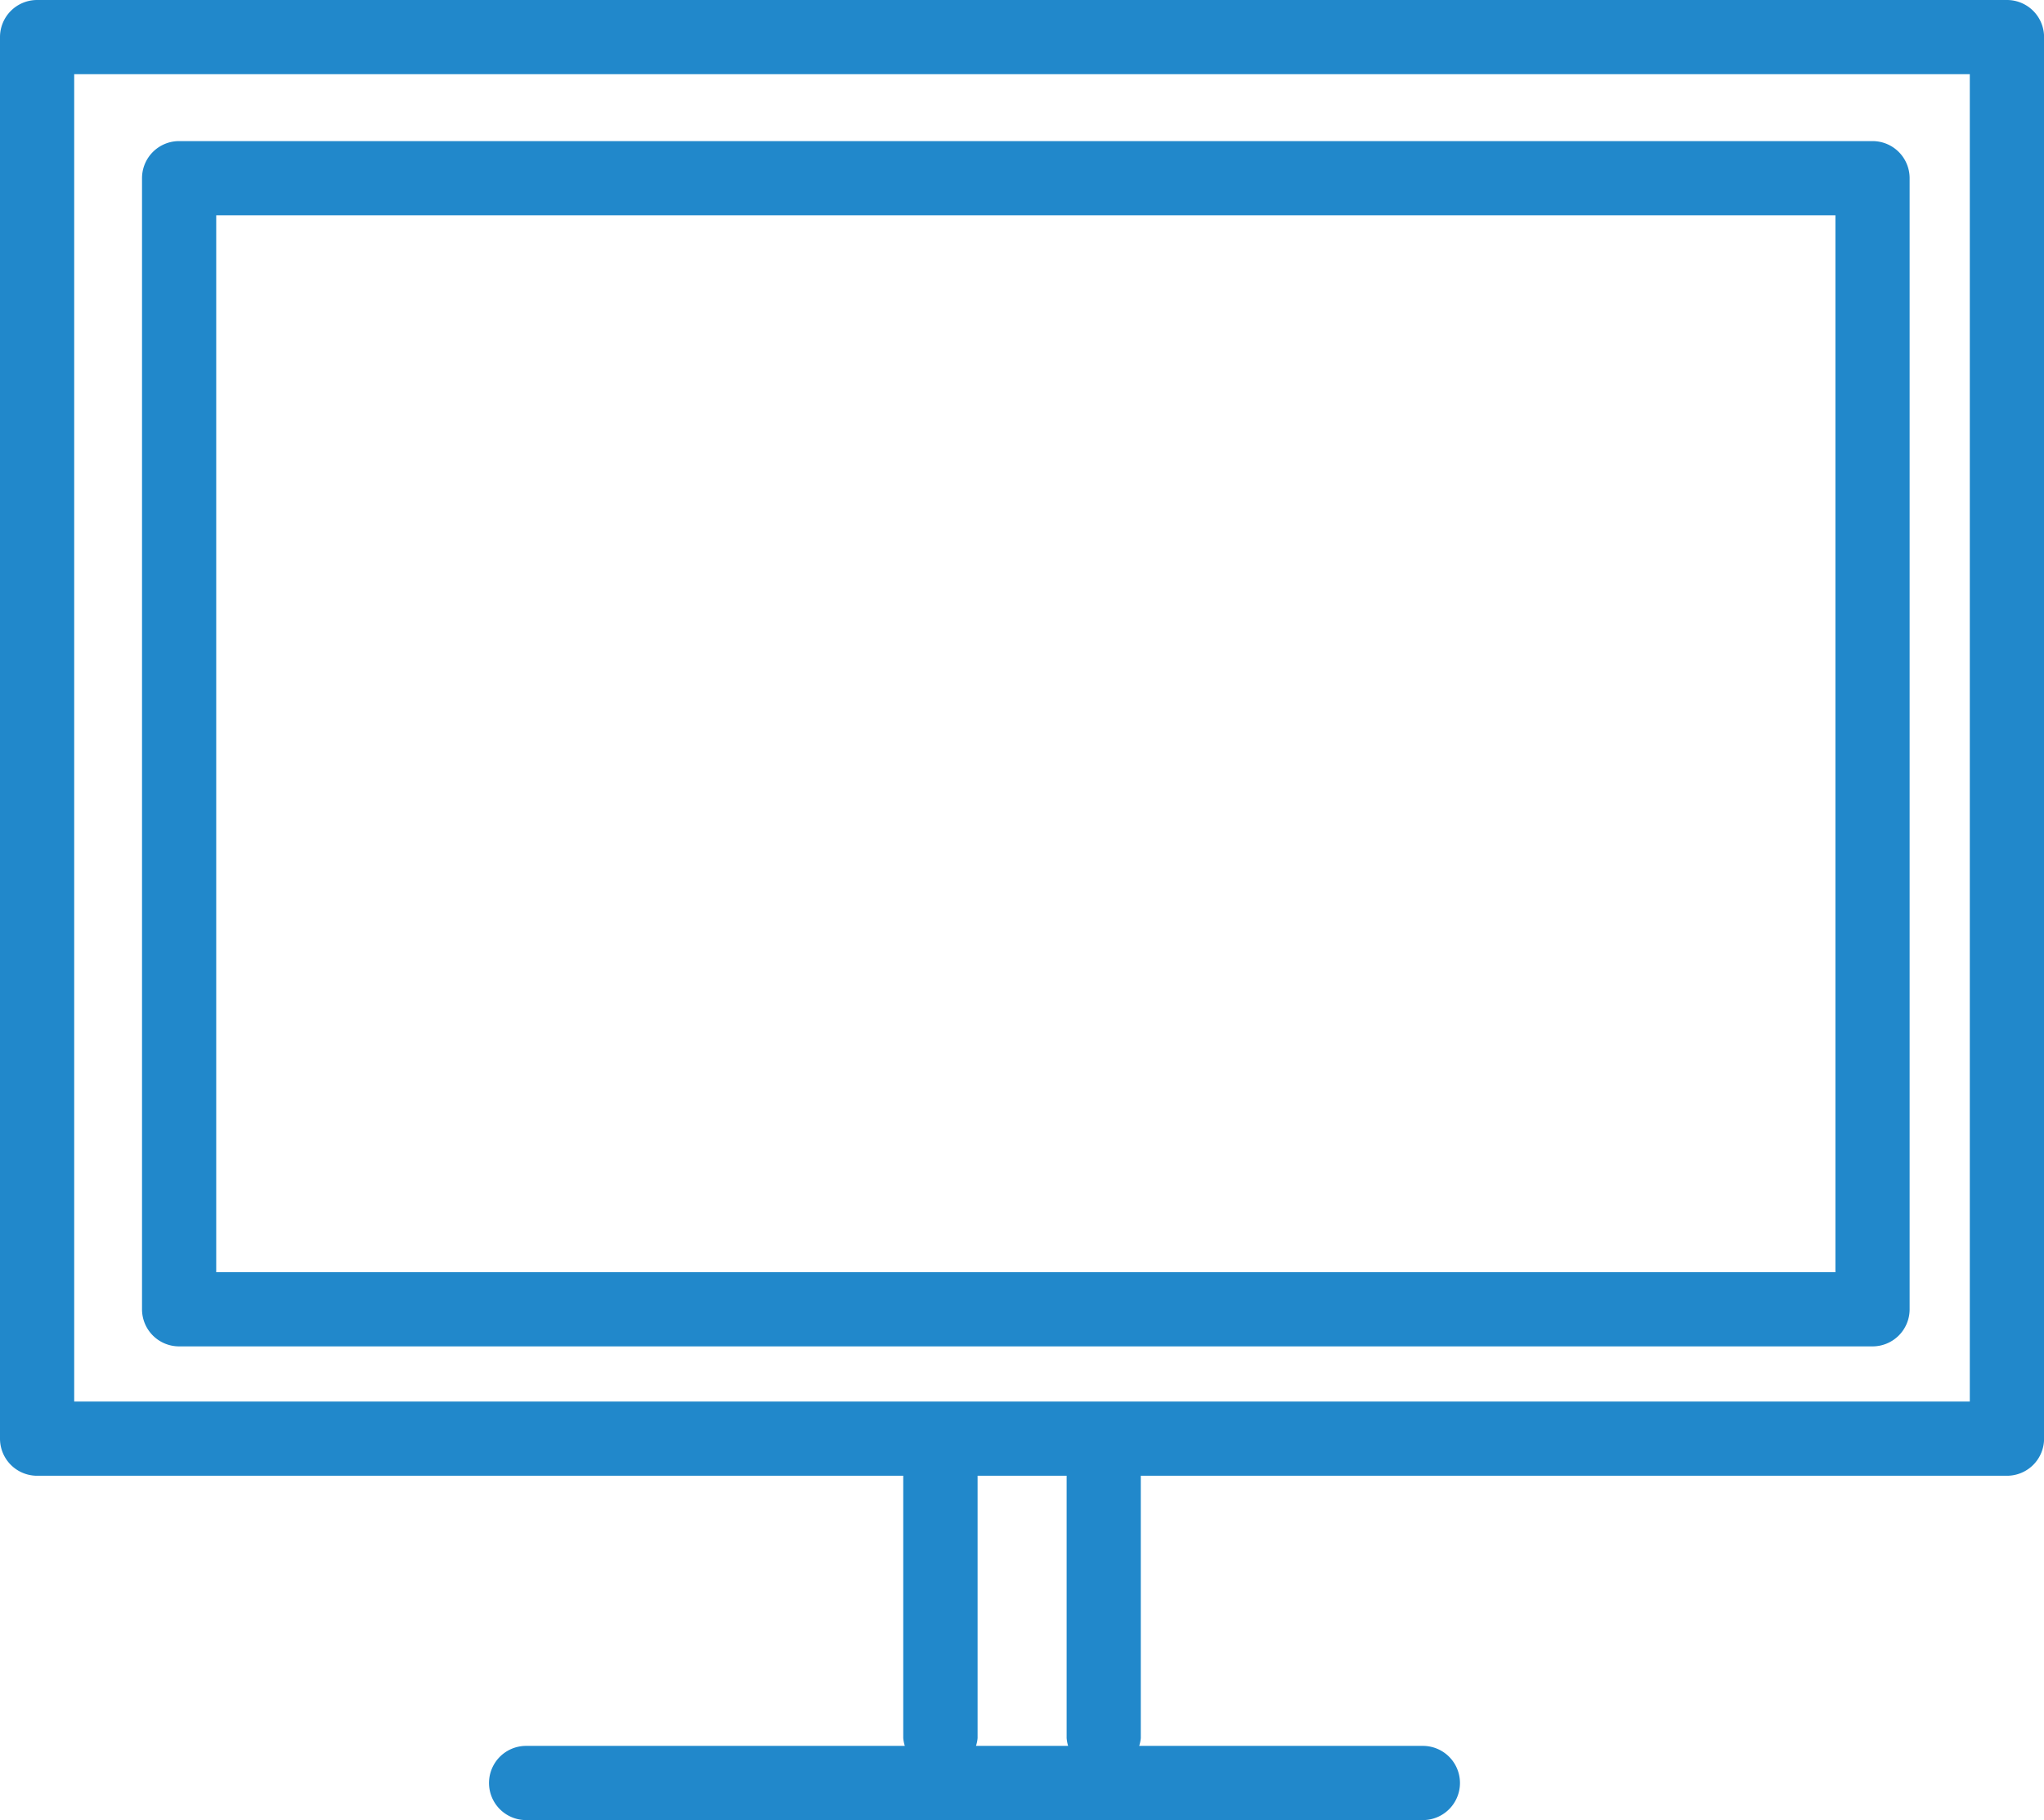 <svg xmlns="http://www.w3.org/2000/svg" width="55.094" height="49.058" viewBox="0 0 55.094 49.058">
  <g id="Group_1226" data-name="Group 1226" transform="translate(-687.419 -428.333)">
    <path id="Path_2131" data-name="Path 2131" d="M741.513,428.333H688.419a1,1,0,0,0-1,1V467.11a1,1,0,0,0,1,1h23.346v7.07a1,1,0,0,0,.042.211H701.6a1,1,0,0,0,0,2h24.171a1,1,0,0,0,0-2h-7.646a.941.941,0,0,0,.043-.211v-7.07h23.347a1,1,0,0,0,1-1V429.333A1,1,0,0,0,741.513,428.333Zm-25.3,47.058h-2.487a.941.941,0,0,0,.043-.211v-7.07h2.4v7.07A.941.941,0,0,0,716.209,475.391Zm24.3-9.281H689.419V430.333h51.094Z" fill="#2188cb"/>
    <path id="Path_2132" data-name="Path 2132" d="M692.247,464.623h45.644a1,1,0,0,0,1-1V433.136a1,1,0,0,0-1-1H692.247a1,1,0,0,0-1,1v30.487A1,1,0,0,0,692.247,464.623Zm1-30.487h43.644v28.487H693.247Z" fill="#2188cb"/>
  </g>
</svg>
